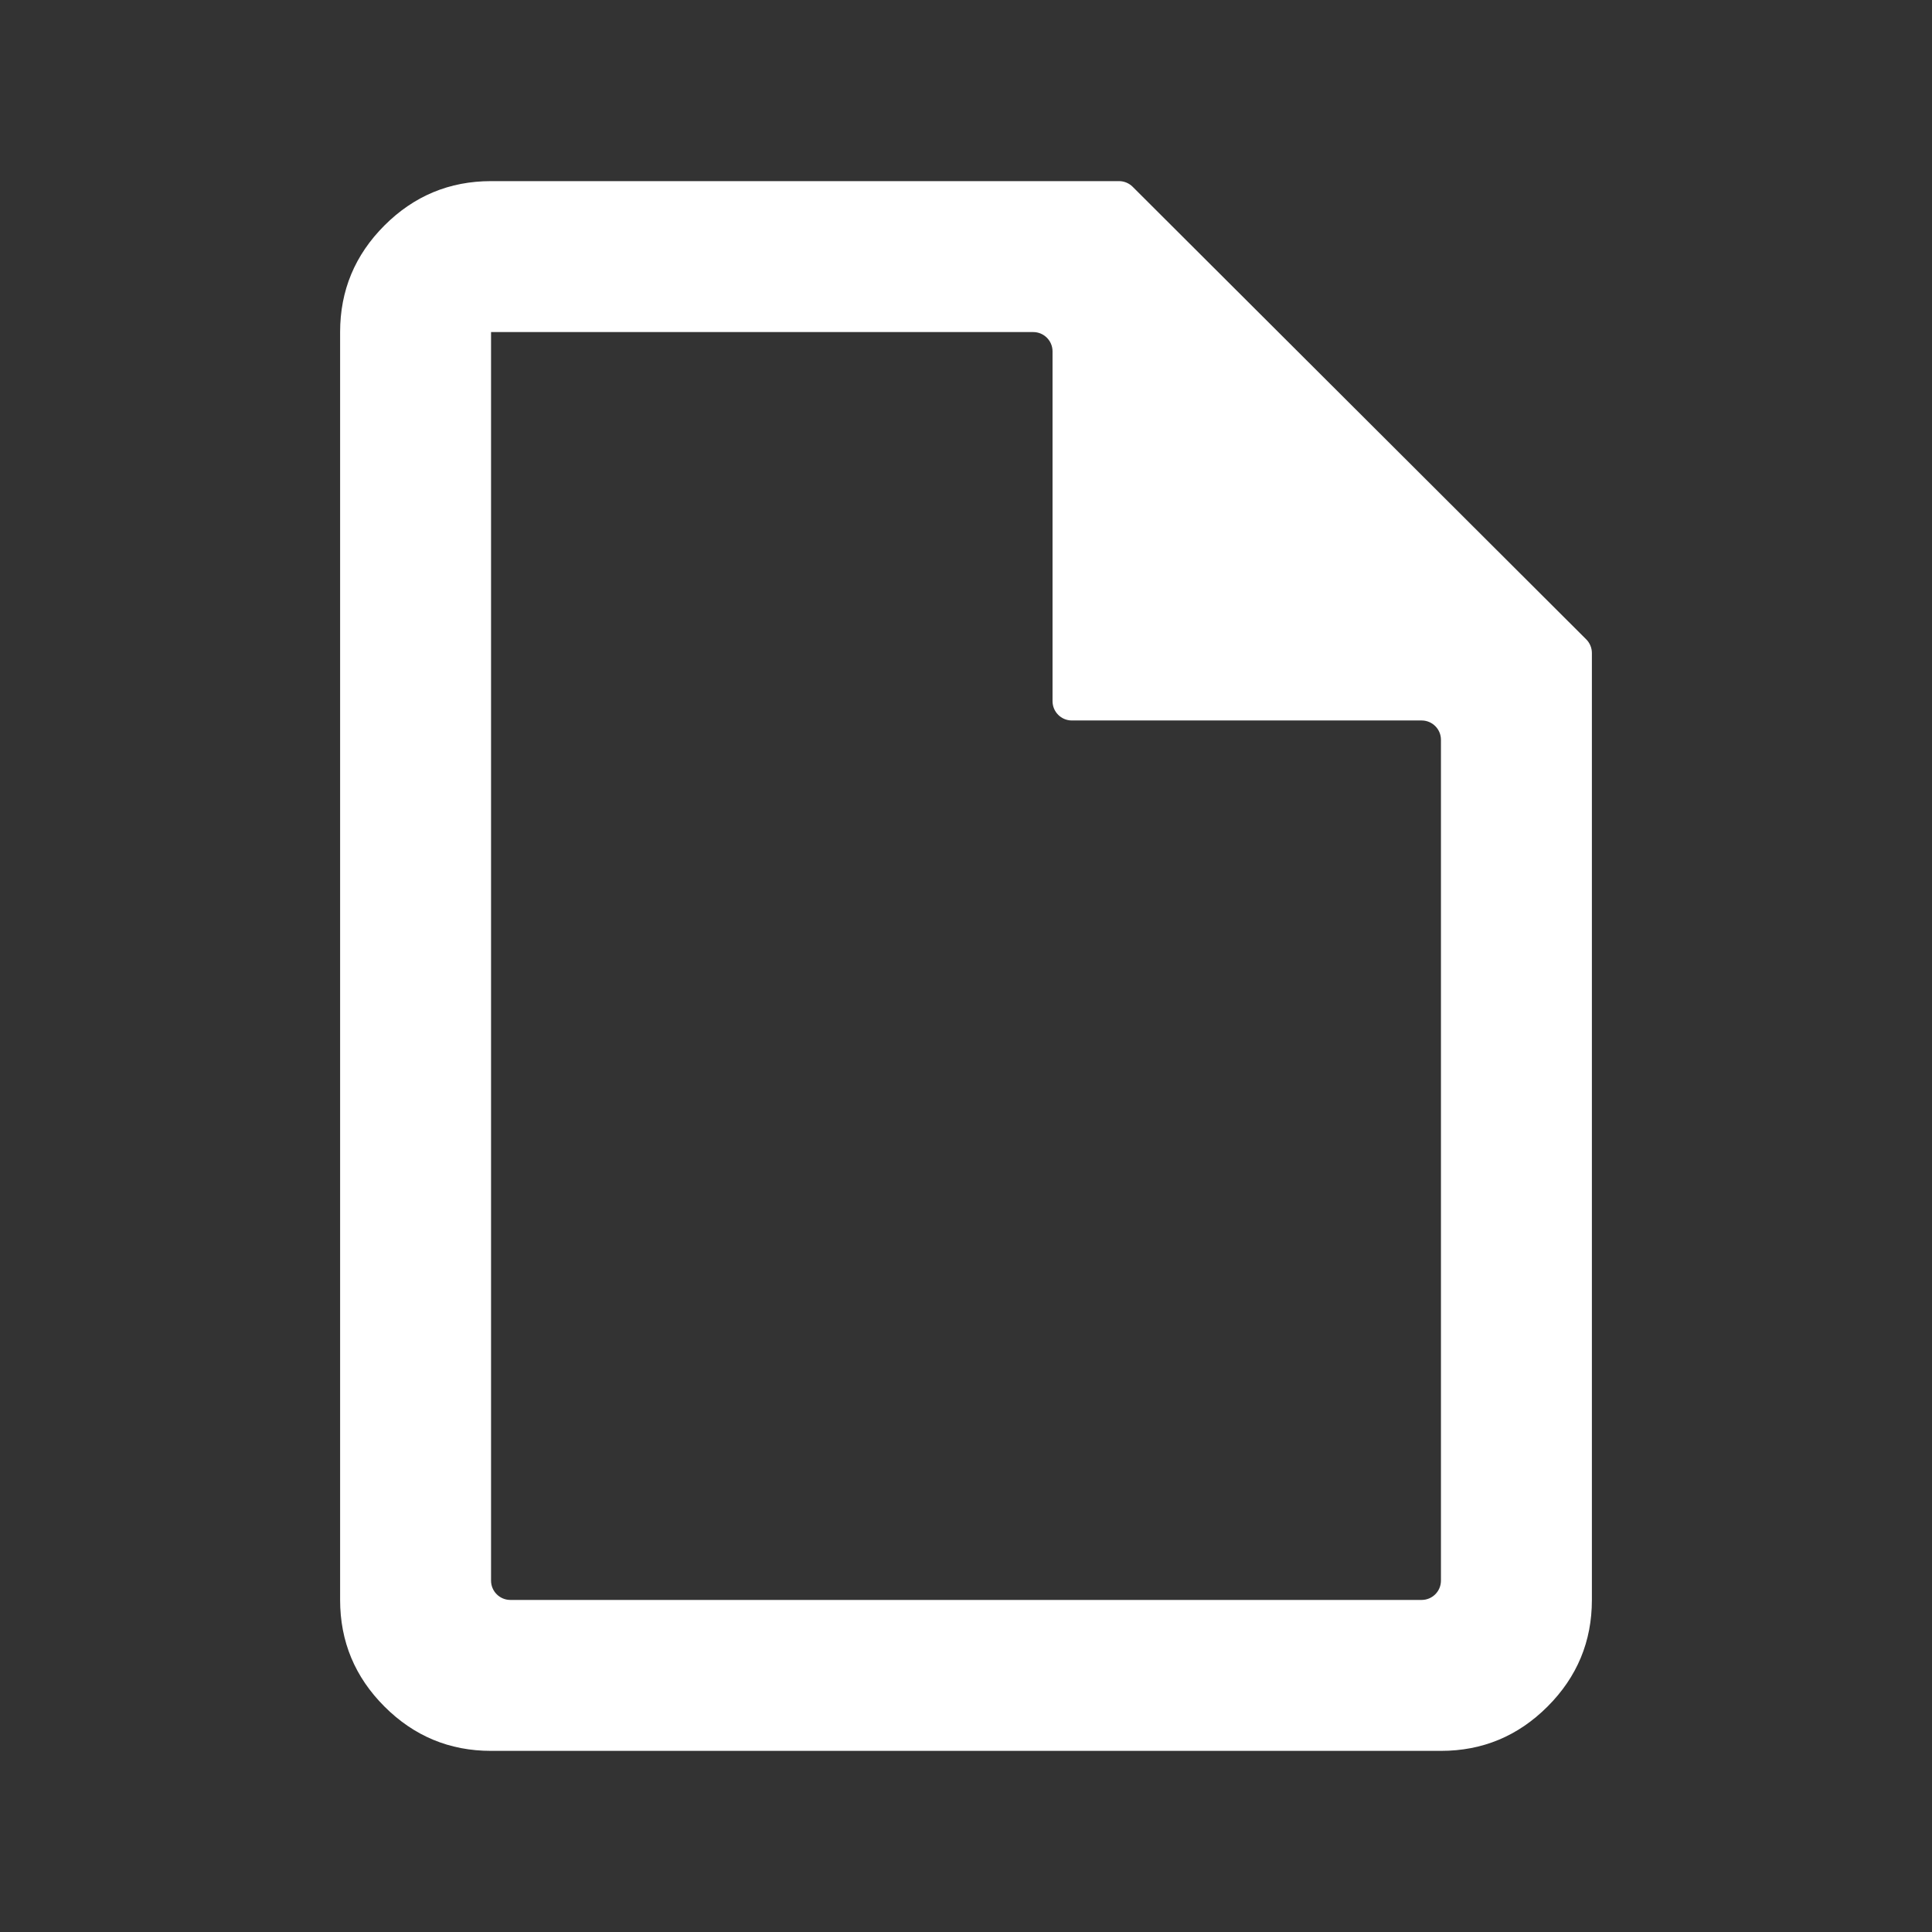 <?xml version="1.0" encoding="UTF-8"?> <svg xmlns="http://www.w3.org/2000/svg" width="500" height="500" viewBox="0 0 500 500" fill="none"><rect x="0" y="0" width="500" height="500" fill="#333333" stroke="none"/><path d="M127.083 453.125C116.34 453.125 107.144 449.3 99.495 441.651C91.845 434.002 88.02 424.806 88.02 414.062V85.938C88.02 75.194 91.845 65.998 99.495 58.349C107.144 50.7 116.34 46.875 127.083 46.875H289.598C290.923 46.875 292.193 47.4 293.13 48.336L410.511 165.462C411.451 166.4 411.979 167.673 411.979 169.001V414.062C411.979 424.806 408.154 434.002 400.505 441.651C392.856 449.3 383.659 453.125 372.916 453.125H127.083ZM277.396 186.458C274.634 186.458 272.396 184.22 272.396 181.458V90.938C272.396 88.176 270.157 85.938 267.396 85.938H127.083V409.062C127.083 411.824 129.322 414.062 132.083 414.062H367.916C370.678 414.062 372.916 411.824 372.916 409.062V191.458C372.916 188.697 370.678 186.458 367.916 186.458H277.396Z" fill="white"></path></svg> 